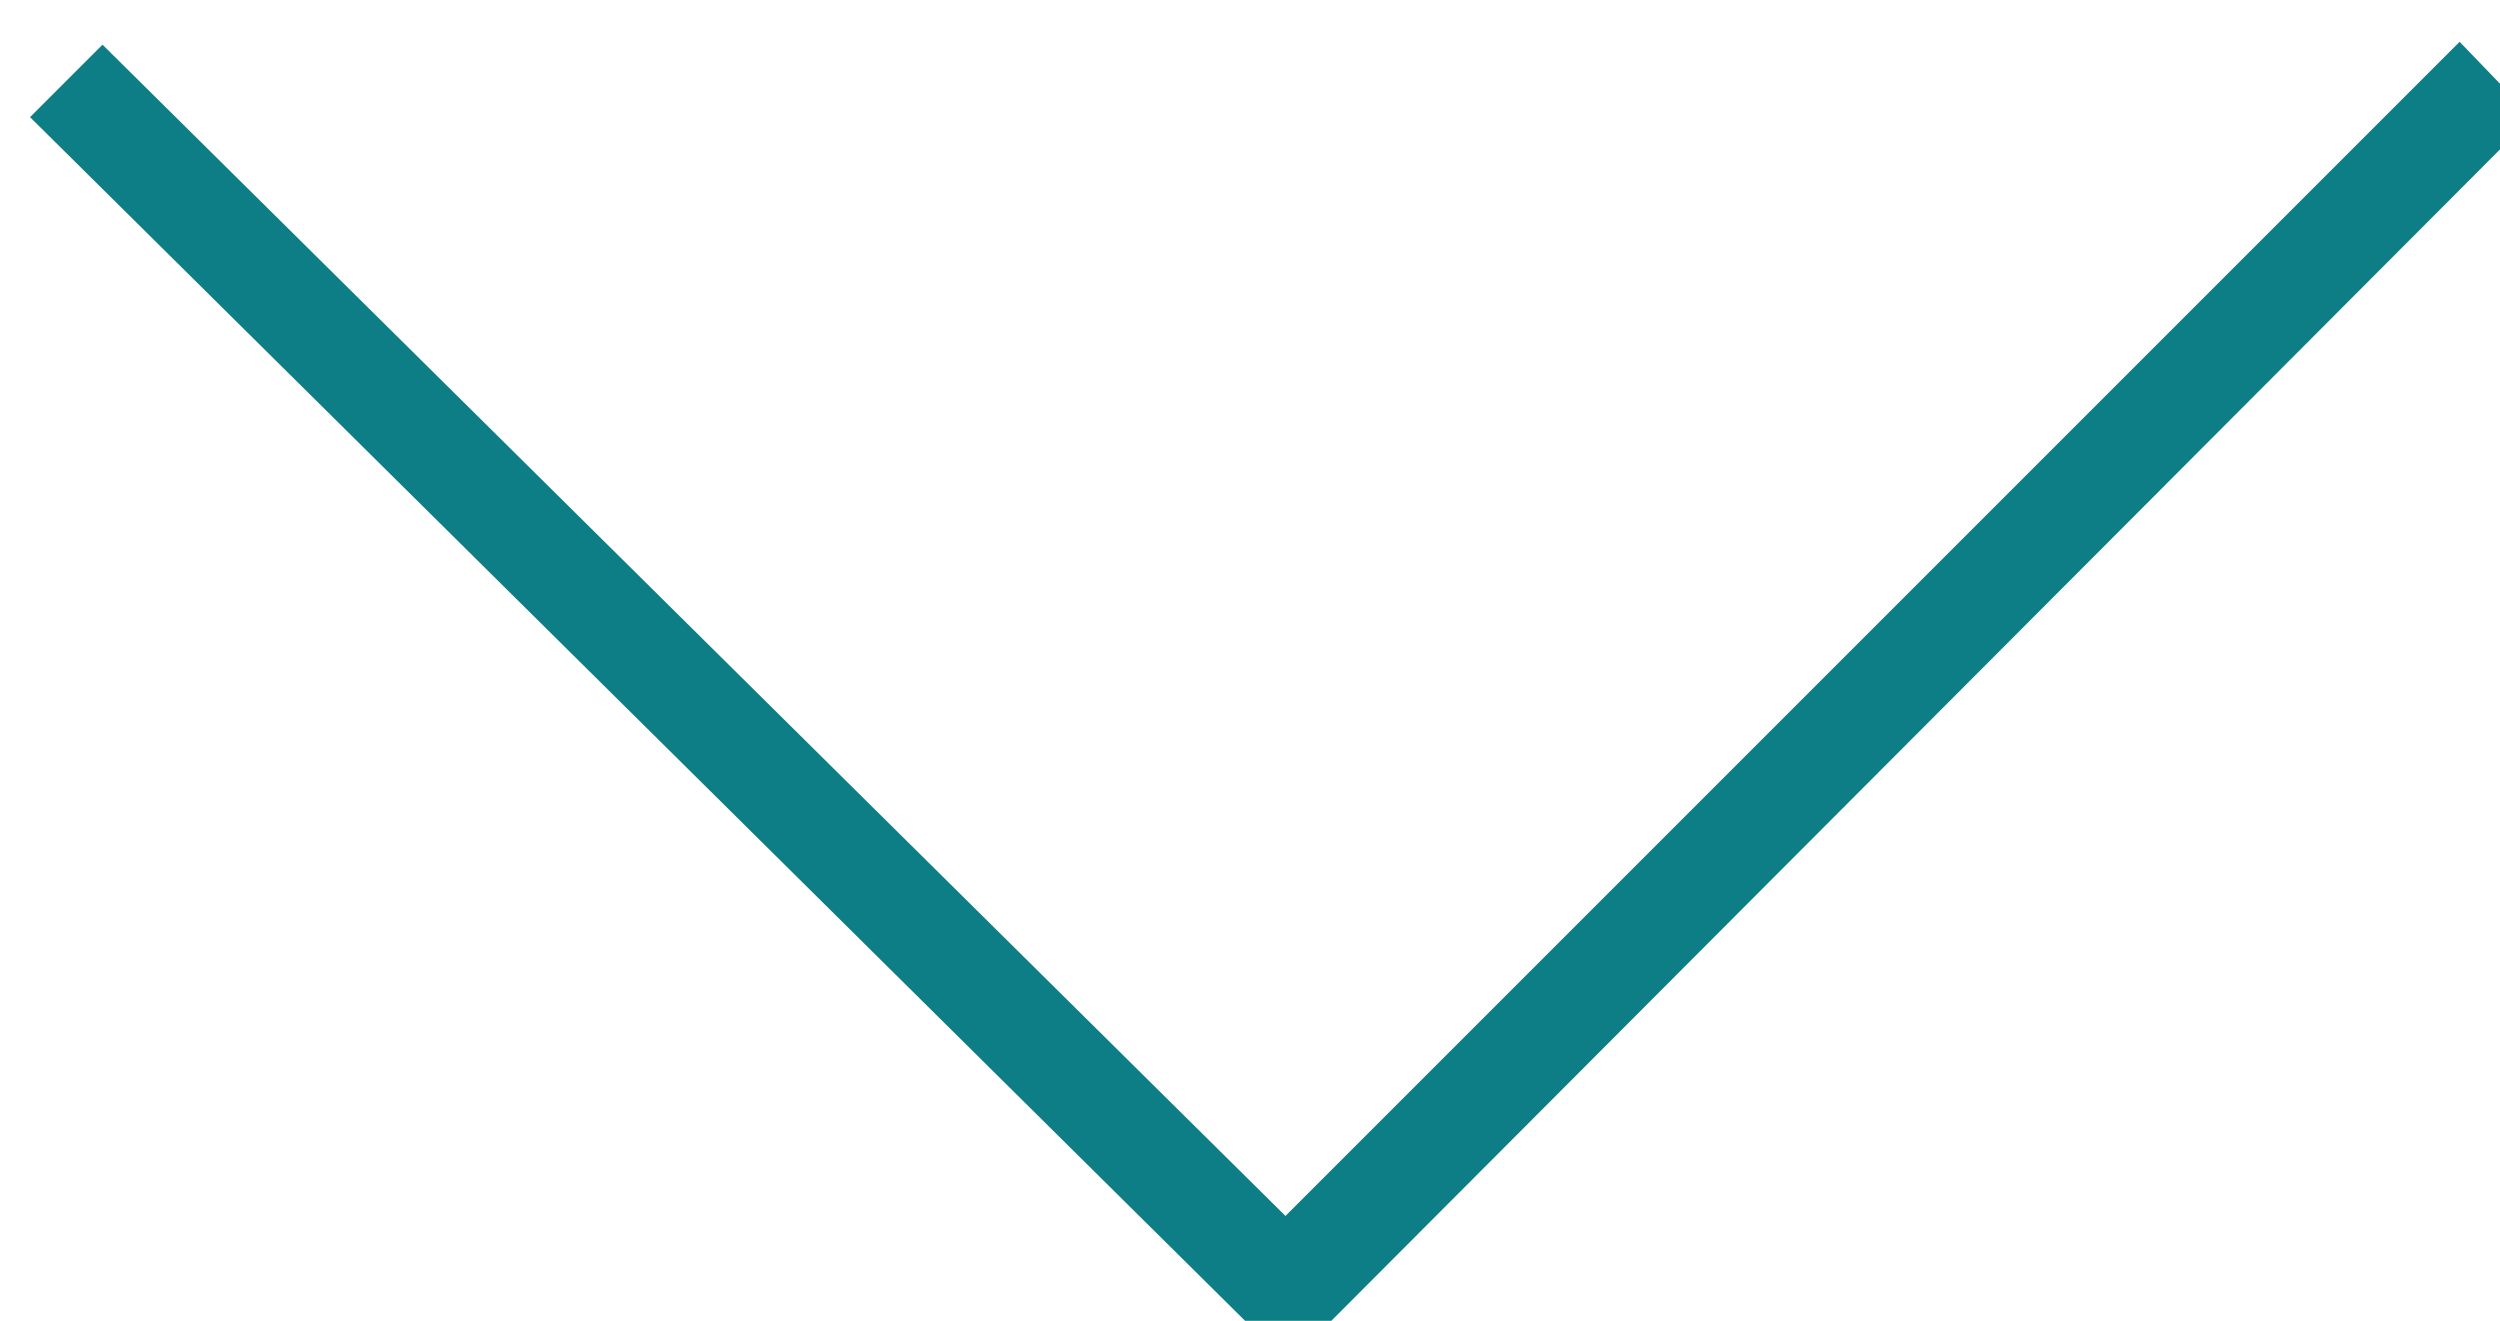 <?xml version="1.0" encoding="UTF-8" standalone="no"?>
<!-- Created with Inkscape (http://www.inkscape.org/) -->

<svg
   xmlns:dc="http://purl.org/dc/elements/1.1/"
   xmlns:cc="http://creativecommons.org/ns#"
   xmlns:rdf="http://www.w3.org/1999/02/22-rdf-syntax-ns#"
   xmlns:svg="http://www.w3.org/2000/svg"
   xmlns="http://www.w3.org/2000/svg"
   version="1.1"
   width="14.118"
   height="7.459"
   id="svg6288">
  <defs
     id="defs6290" />
  <g
     transform="translate(-284.862,-665.606)"
     id="layer1">
    <g
       transform="matrix(0.524,0,0,0.524,90.592,395.521)"
       id="g5216"
       style="fill:#0d7e85;fill-opacity:1">
      <path
         d="m 397.252,515.88 -12.654,12.654 -12.749,-12.623 -0.781,0.781 13.562,13.435 13.404,-13.435 z"
         id="path5218"
         style="fill:#0d7e85;fill-opacity:1;stroke:none" />
    </g>
  </g>
</svg>
